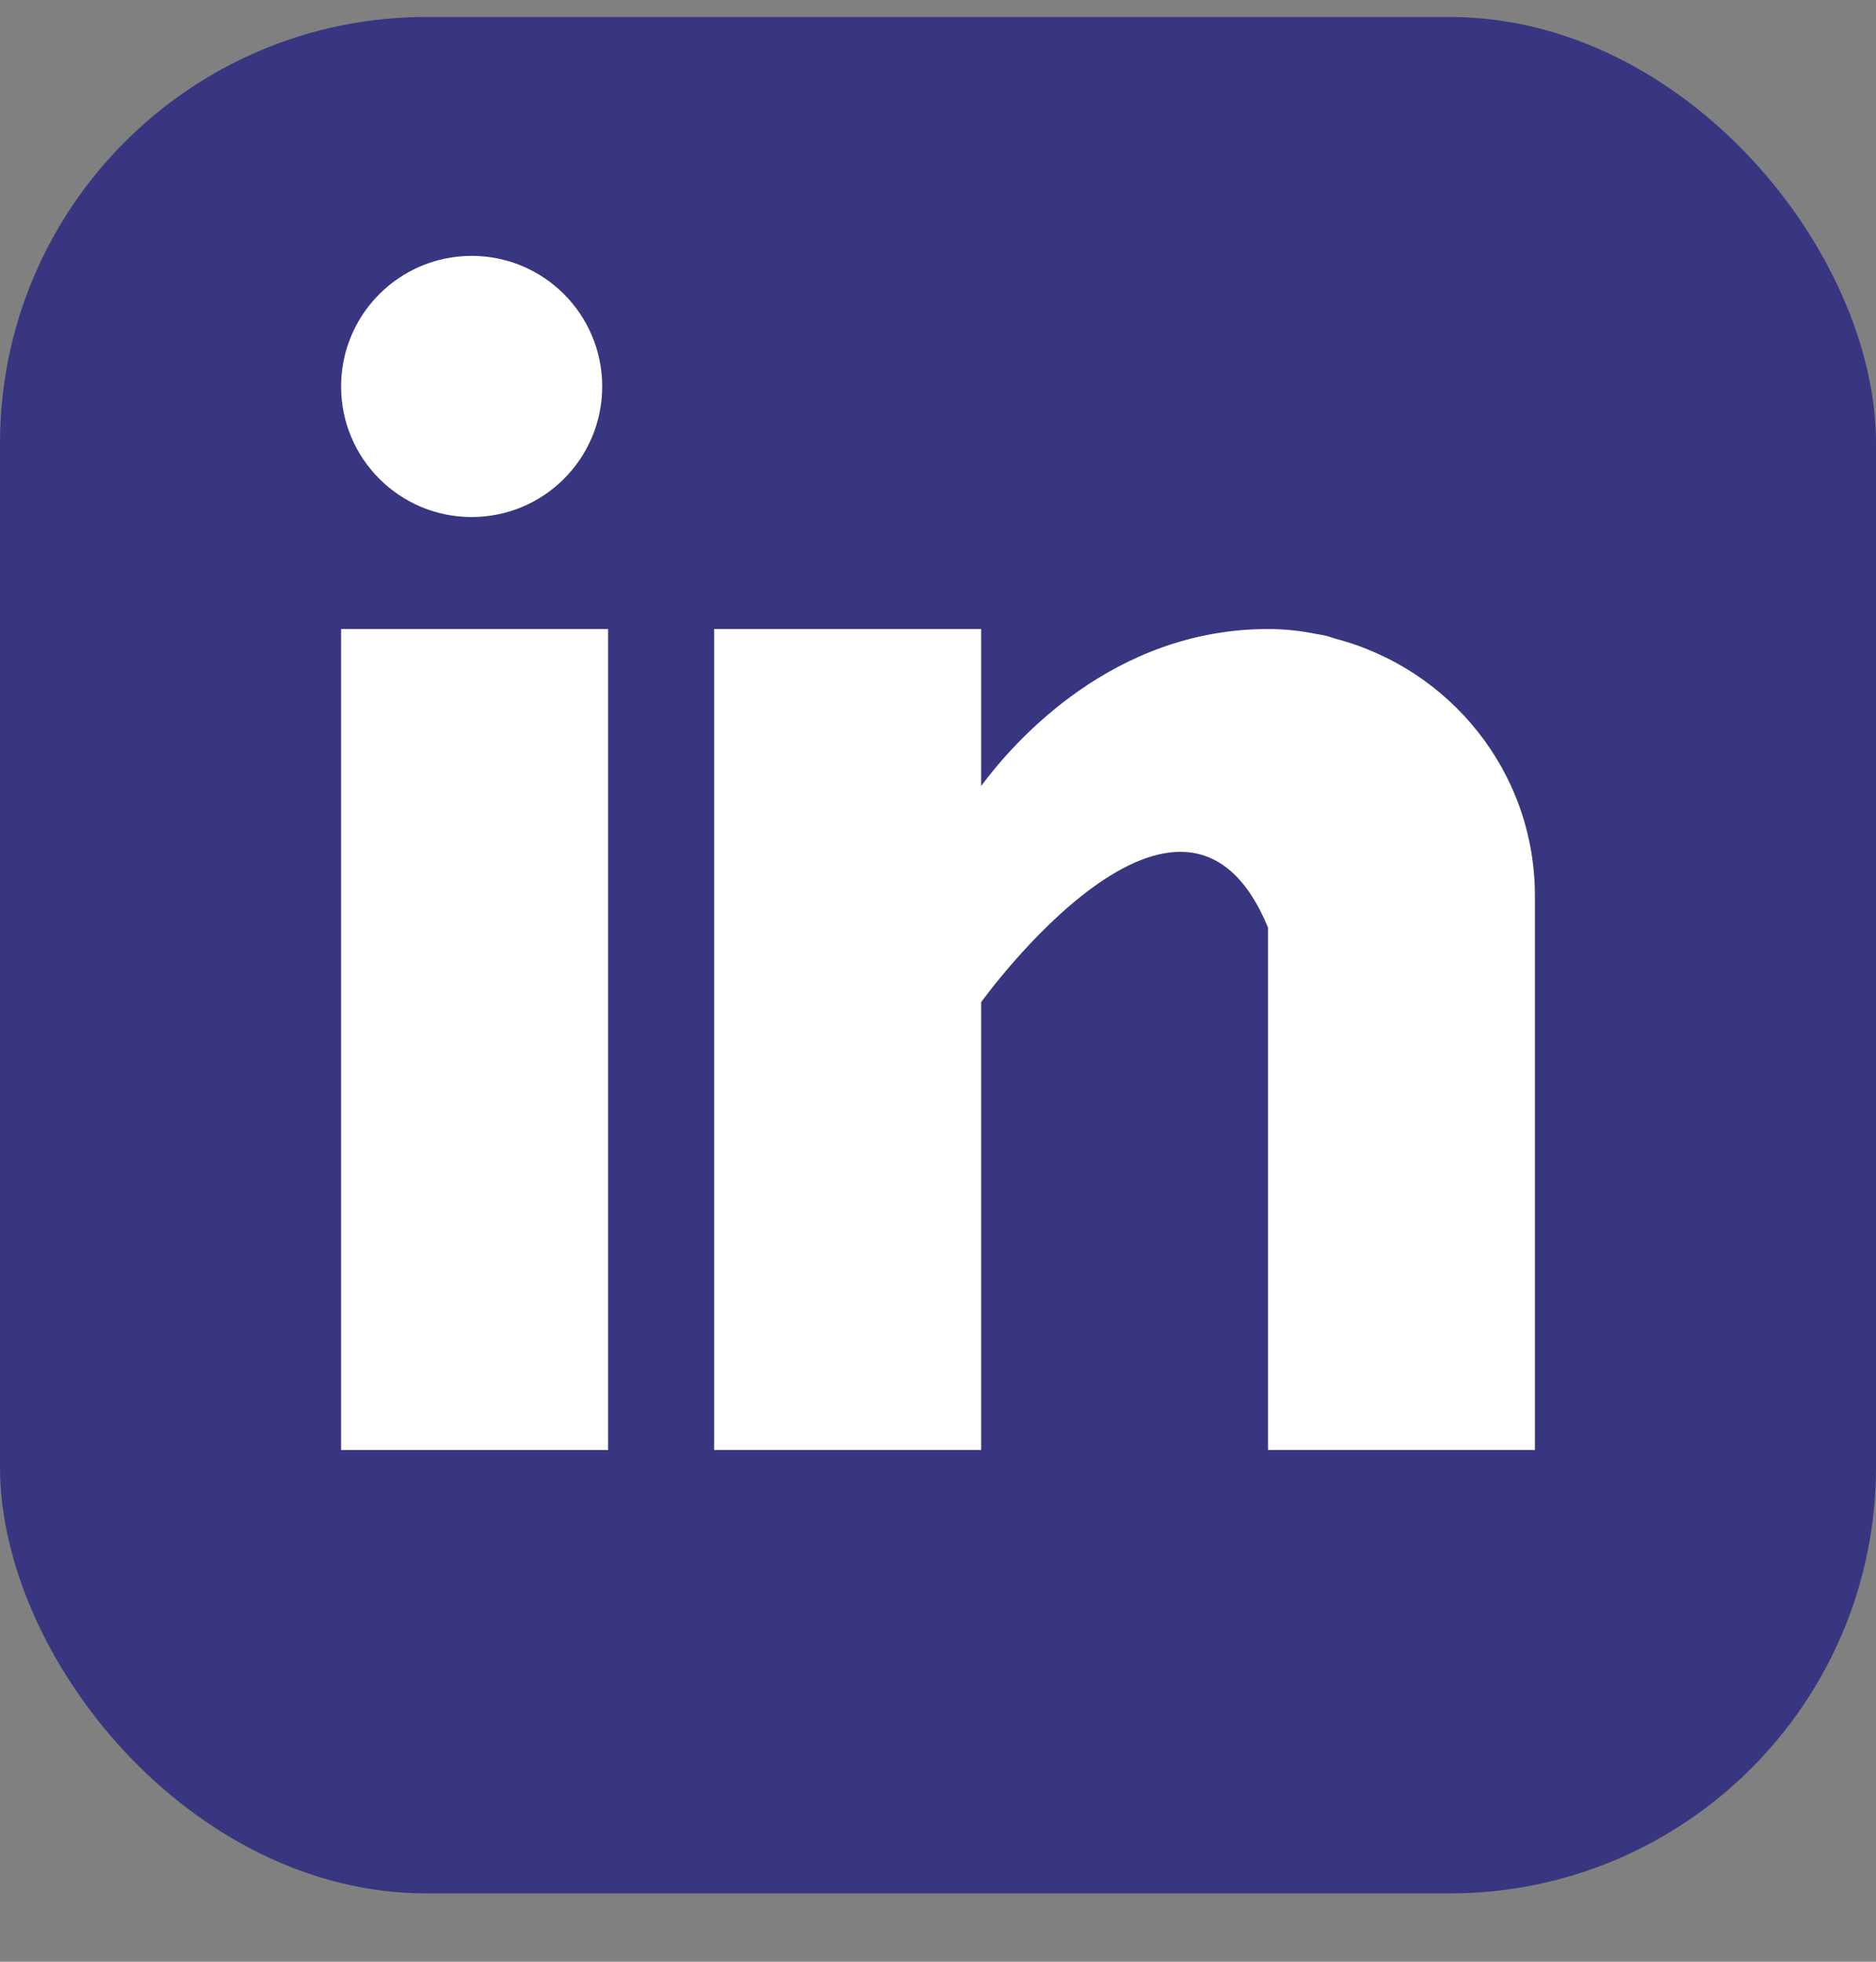 <svg width="22" height="23" viewBox="0 0 22 23" fill="none" xmlns="http://www.w3.org/2000/svg">
<rect x="0" y="0" width="22" height="23" fill="#808080" stroke="none"/>
<rect y="0.199" width="22" height="22" rx="5" fill="#383680"/>
<path d="M7.131 7.375H4V17H7.131V7.375Z" fill="white"/>
<path d="M15.659 7.488C15.625 7.477 15.594 7.466 15.559 7.456C15.517 7.447 15.475 7.439 15.432 7.432C15.266 7.399 15.084 7.375 14.87 7.375C13.045 7.375 11.887 8.702 11.506 9.215V7.375H8.375V17H11.506V11.75C11.506 11.75 13.872 8.455 14.87 10.875C14.87 13.035 14.87 17 14.87 17H18V10.505C18 9.051 17.003 7.839 15.659 7.488Z" fill="white"/>
<path d="M5.531 6.062C6.377 6.062 7.062 5.377 7.062 4.531C7.062 3.686 6.377 3 5.531 3C4.686 3 4 3.686 4 4.531C4 5.377 4.686 6.062 5.531 6.062Z" fill="white"/>
</svg>
